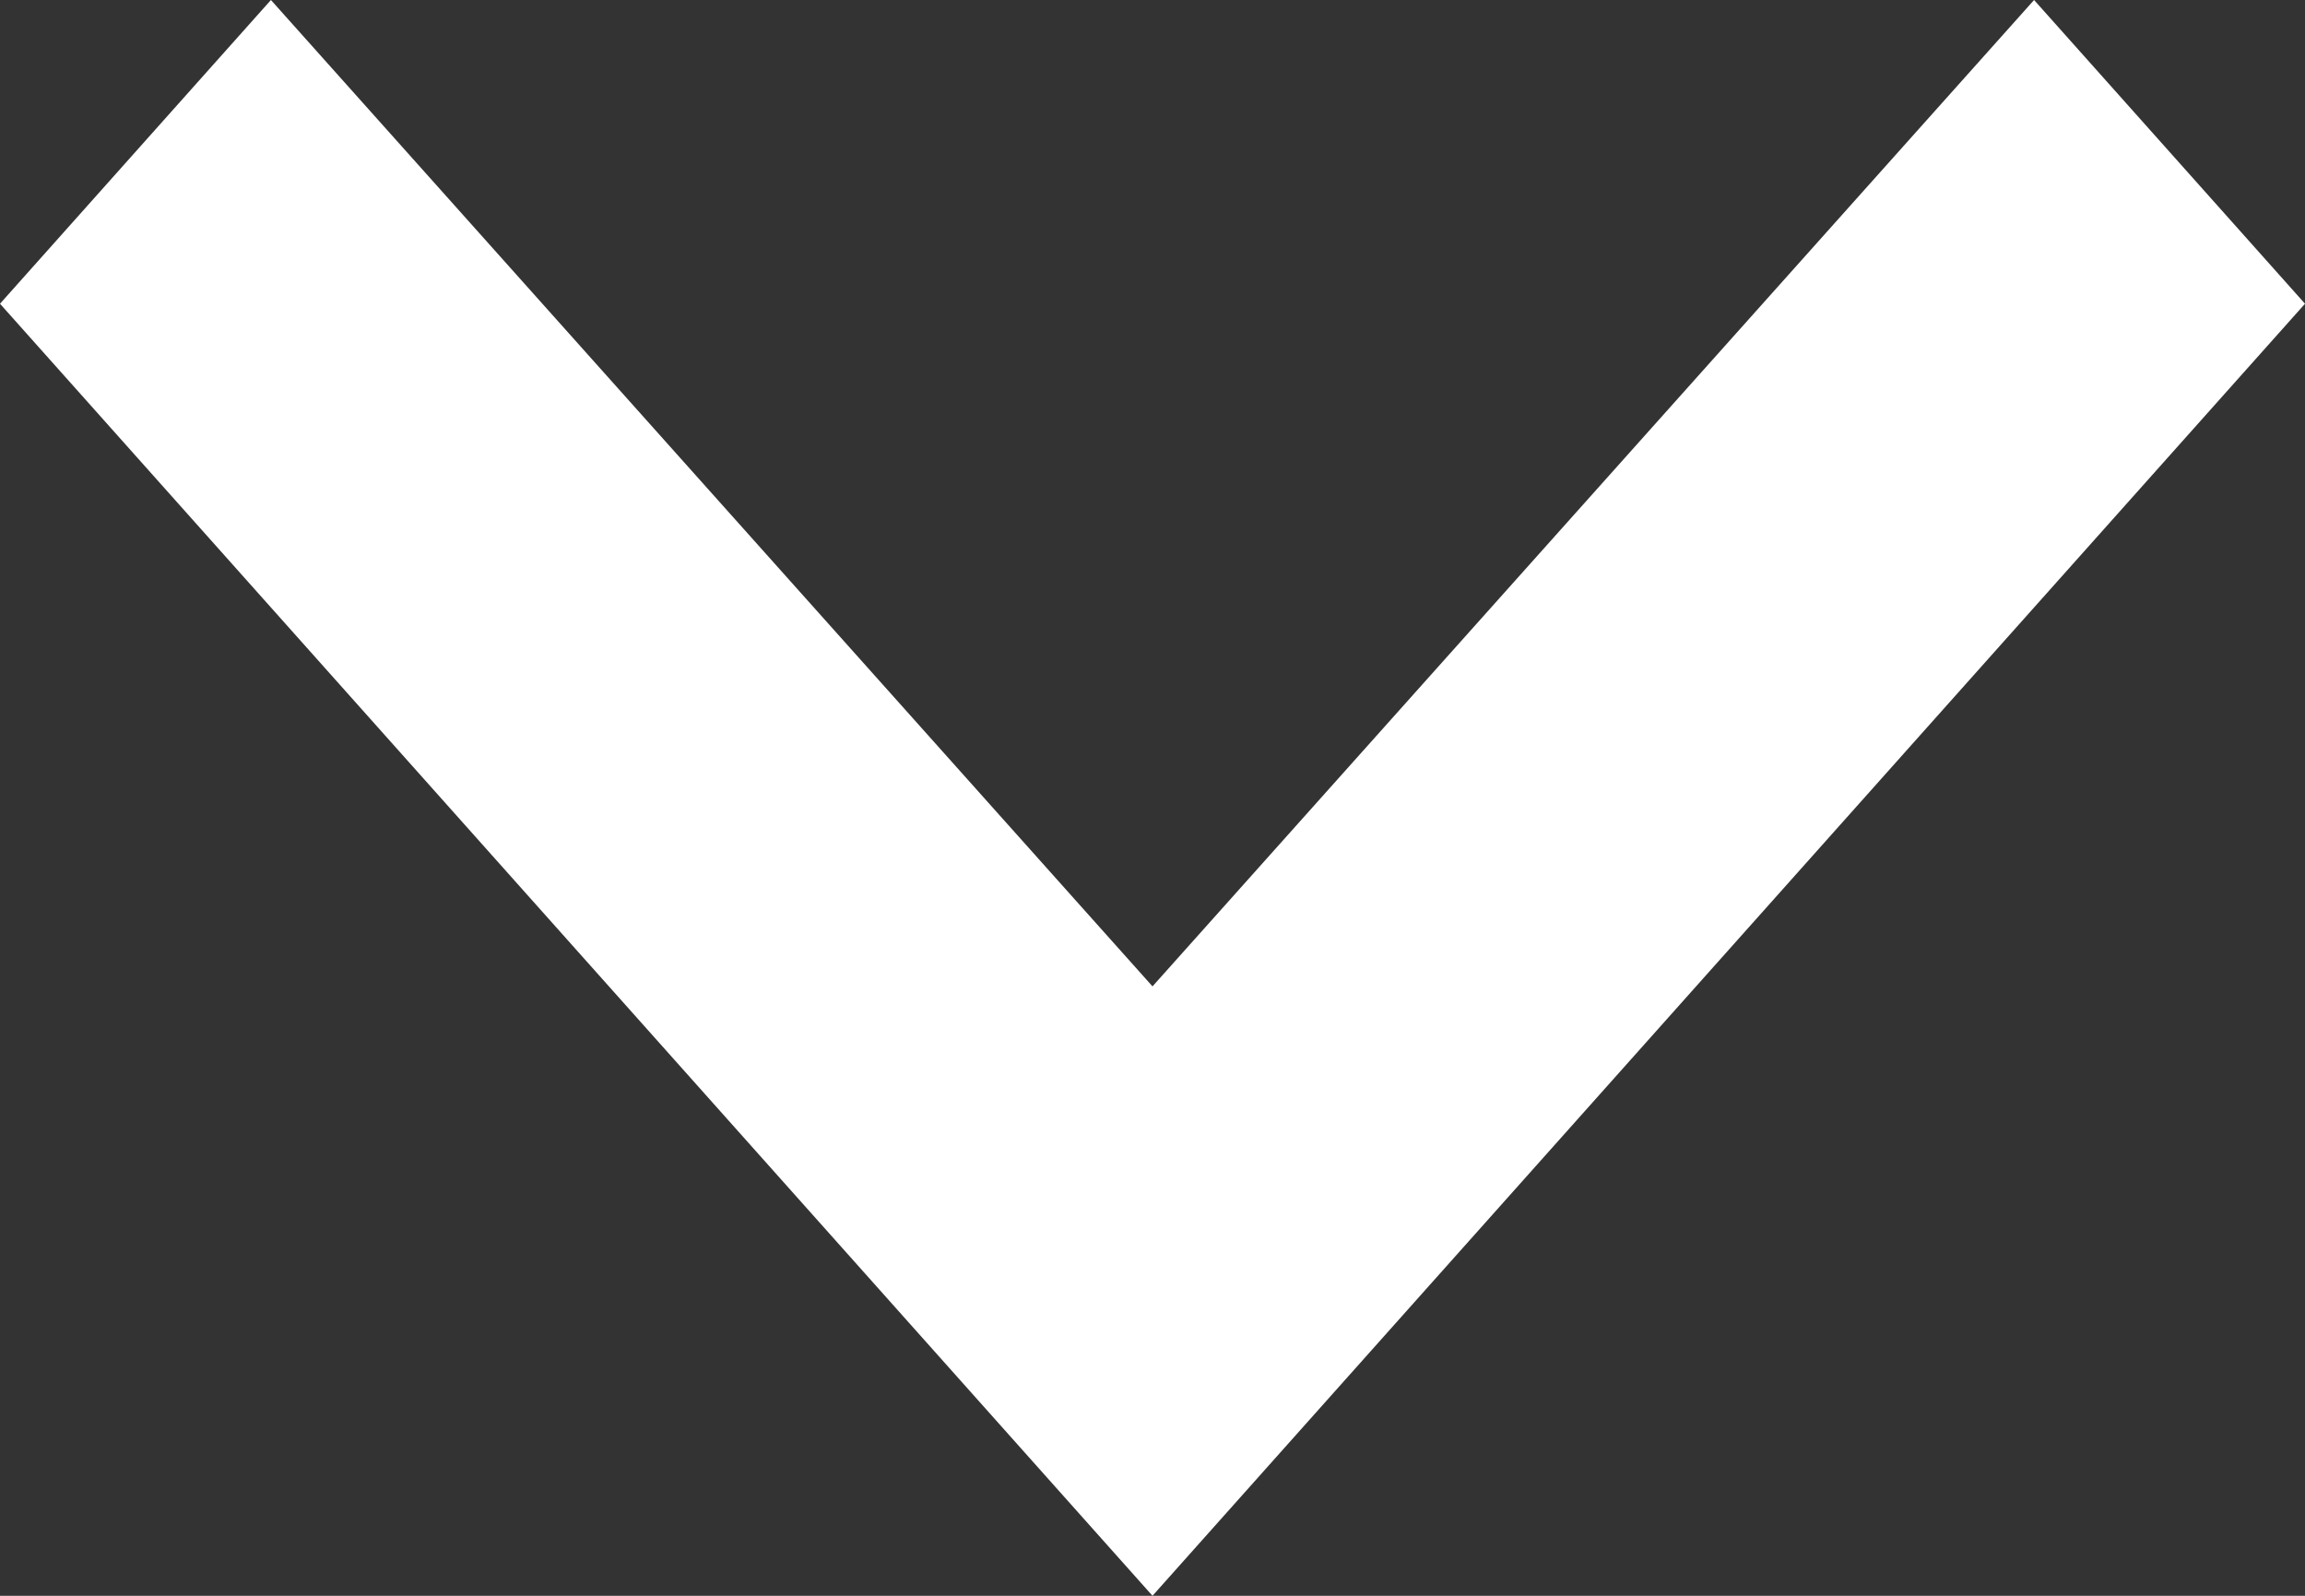 <svg height="9" viewBox="0 0 13 9" width="13" xmlns="http://www.w3.org/2000/svg"><rect x="0" y="0" width="13" height="9" fill="#333333" stroke="none"/><path d="m1.713 13-1.713-1.528 5.563-4.972-5.563-4.972 1.713-1.528 7.287 6.5z" fill="#fff" transform="matrix(0 1 -1 0 13 0)"/></svg>